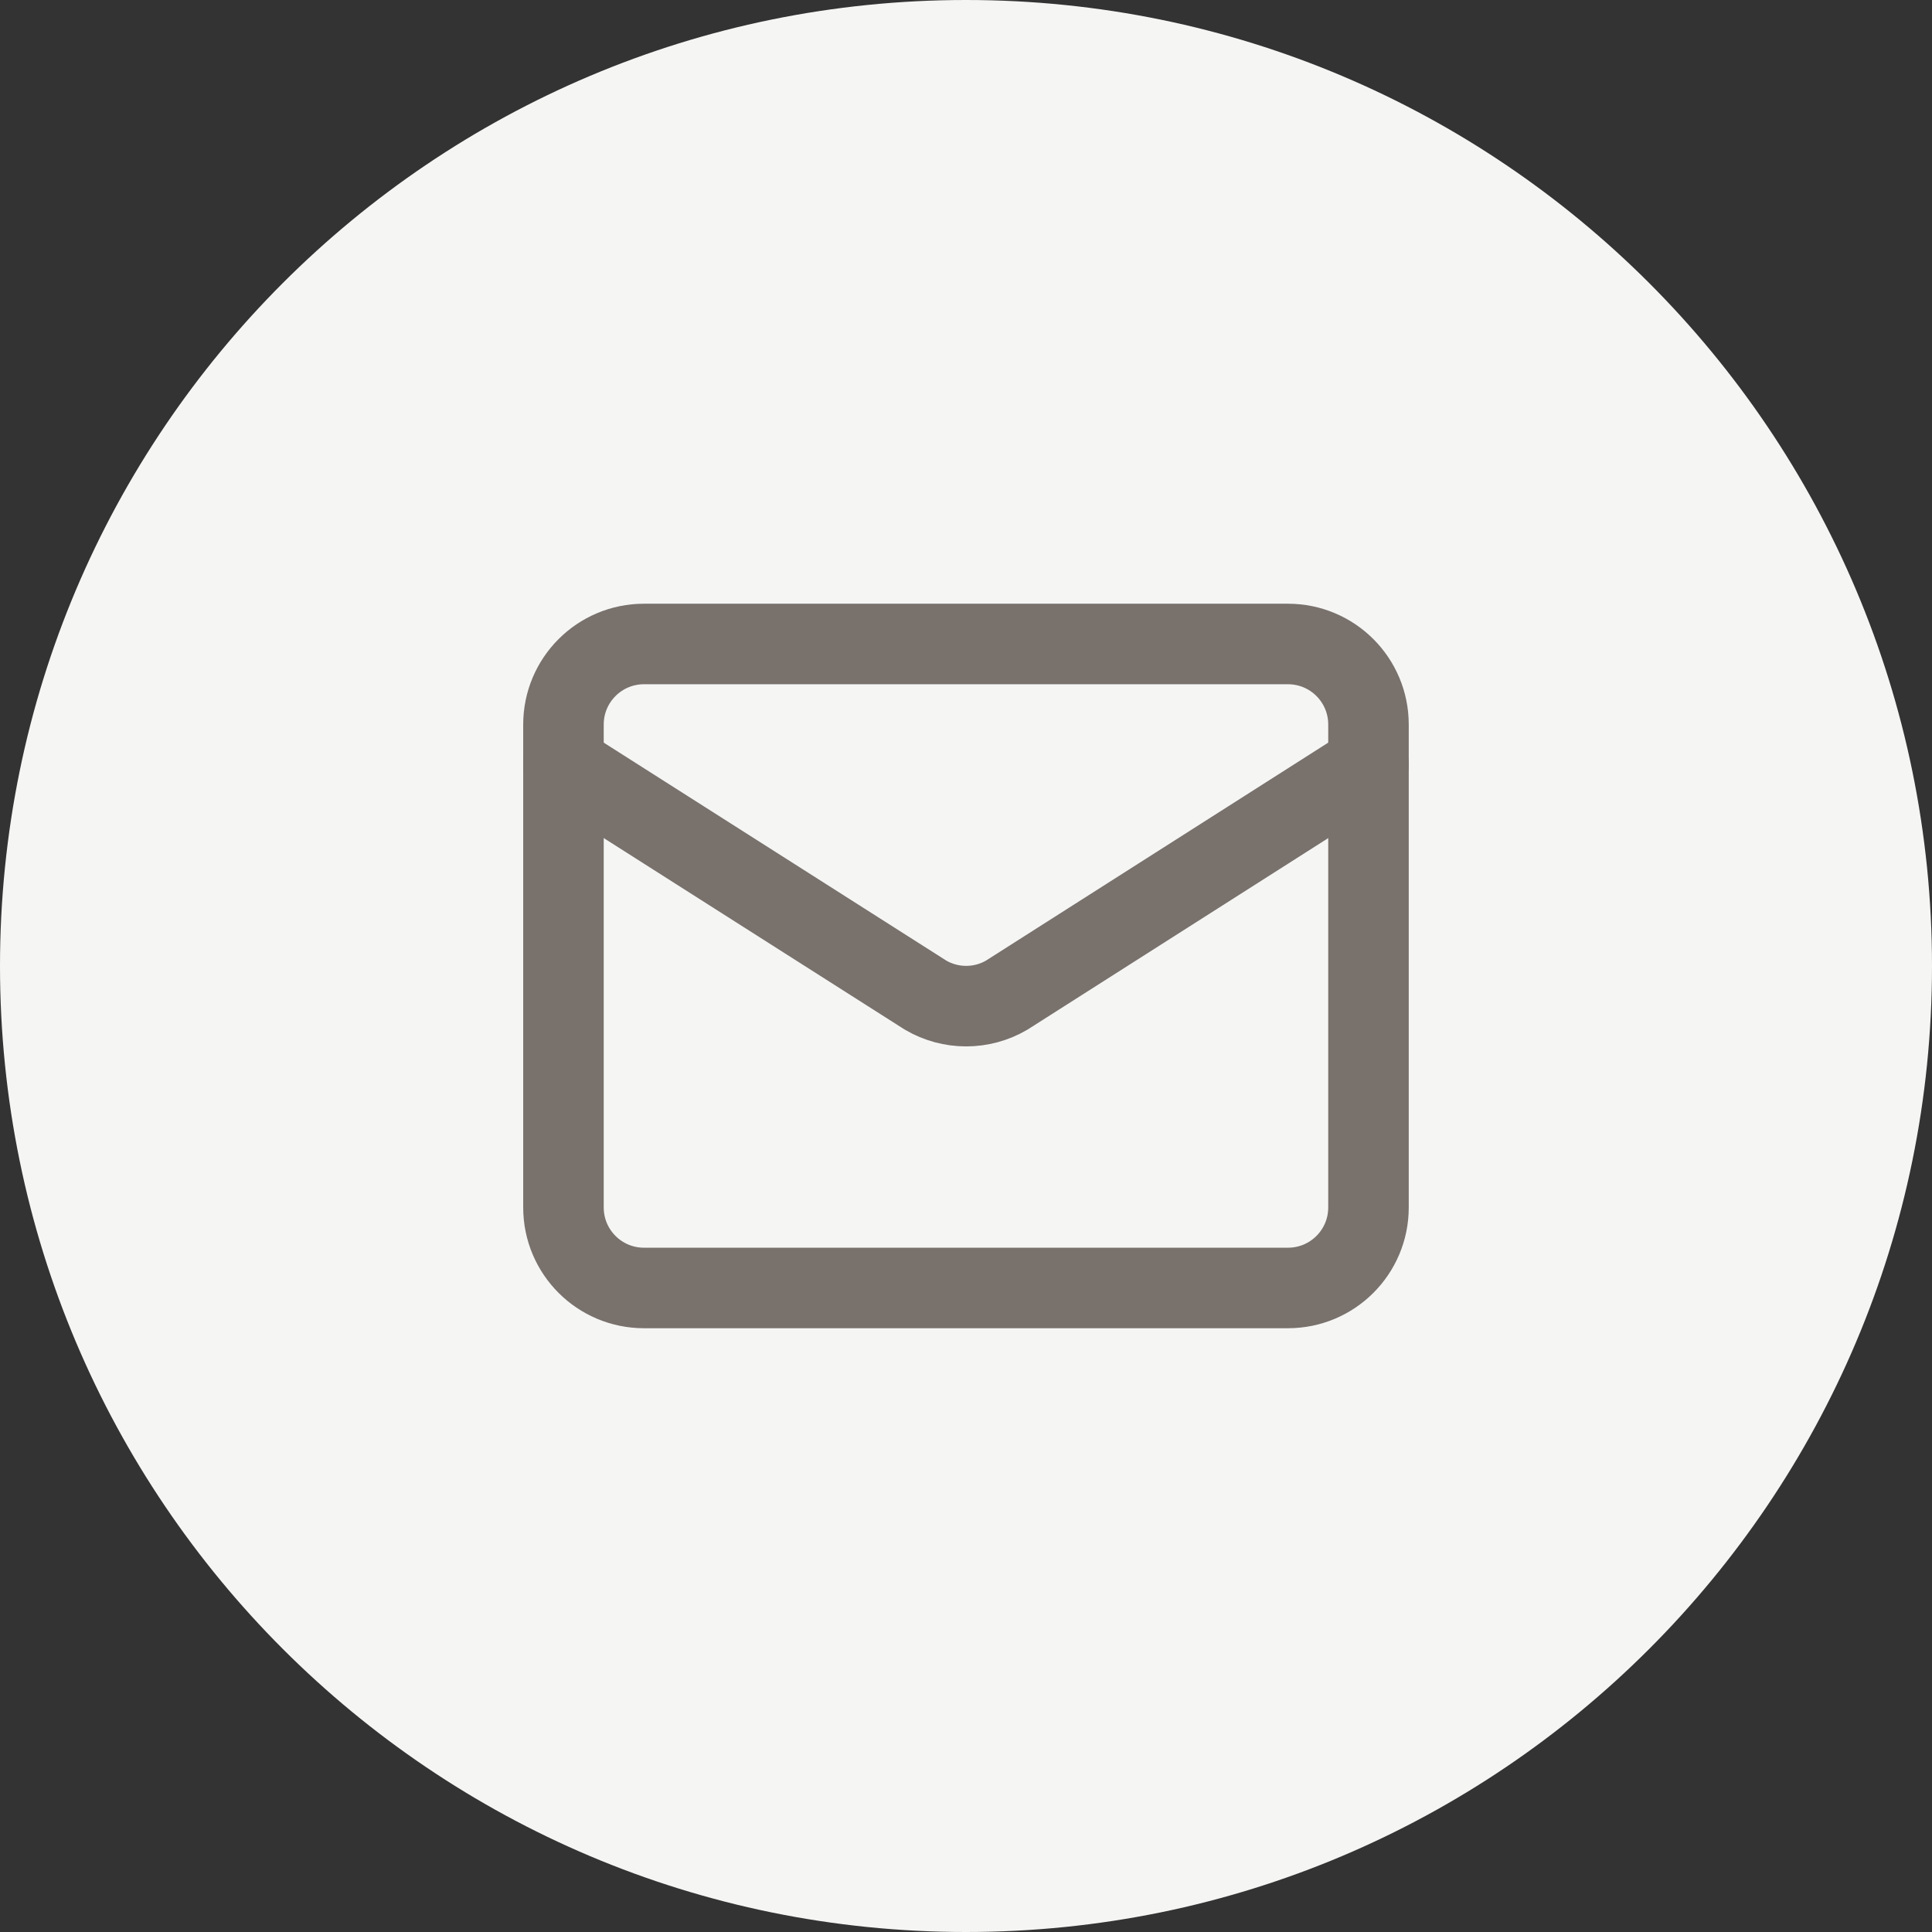 <?xml version="1.0" encoding="utf-8"?>
<svg xmlns="http://www.w3.org/2000/svg" fill="none" height="100%" overflow="visible" preserveAspectRatio="none" style="display: block;" viewBox="0 0 40 40" width="100%">
<rect x="0" y="0" width="40" height="40" fill="#333333" stroke="none"/>
<g id="Container">
<path d="M0 20C0 8.954 8.954 0 20 0C31.046 0 40 8.954 40 20C40 31.046 31.046 40 20 40C8.954 40 0 31.046 0 20Z" fill="#F5F5F4"/>
<g id="Icon">
<path d="M28.333 15.833L20.84 20.605C20.586 20.753 20.297 20.831 20.003 20.831C19.709 20.831 19.42 20.753 19.166 20.605L11.666 15.833" id="Vector" stroke="#78716C" stroke-linecap="round" stroke-width="1.667"/>
<path d="M26.666 13.333H13.333C12.412 13.333 11.666 14.079 11.666 15V25C11.666 25.92 12.412 26.666 13.333 26.666H26.666C27.587 26.666 28.333 25.92 28.333 25V15C28.333 14.079 27.587 13.333 26.666 13.333Z" id="Vector_2" stroke="#78716C" stroke-linecap="round" stroke-width="1.667"/>
</g>
</g>
</svg>